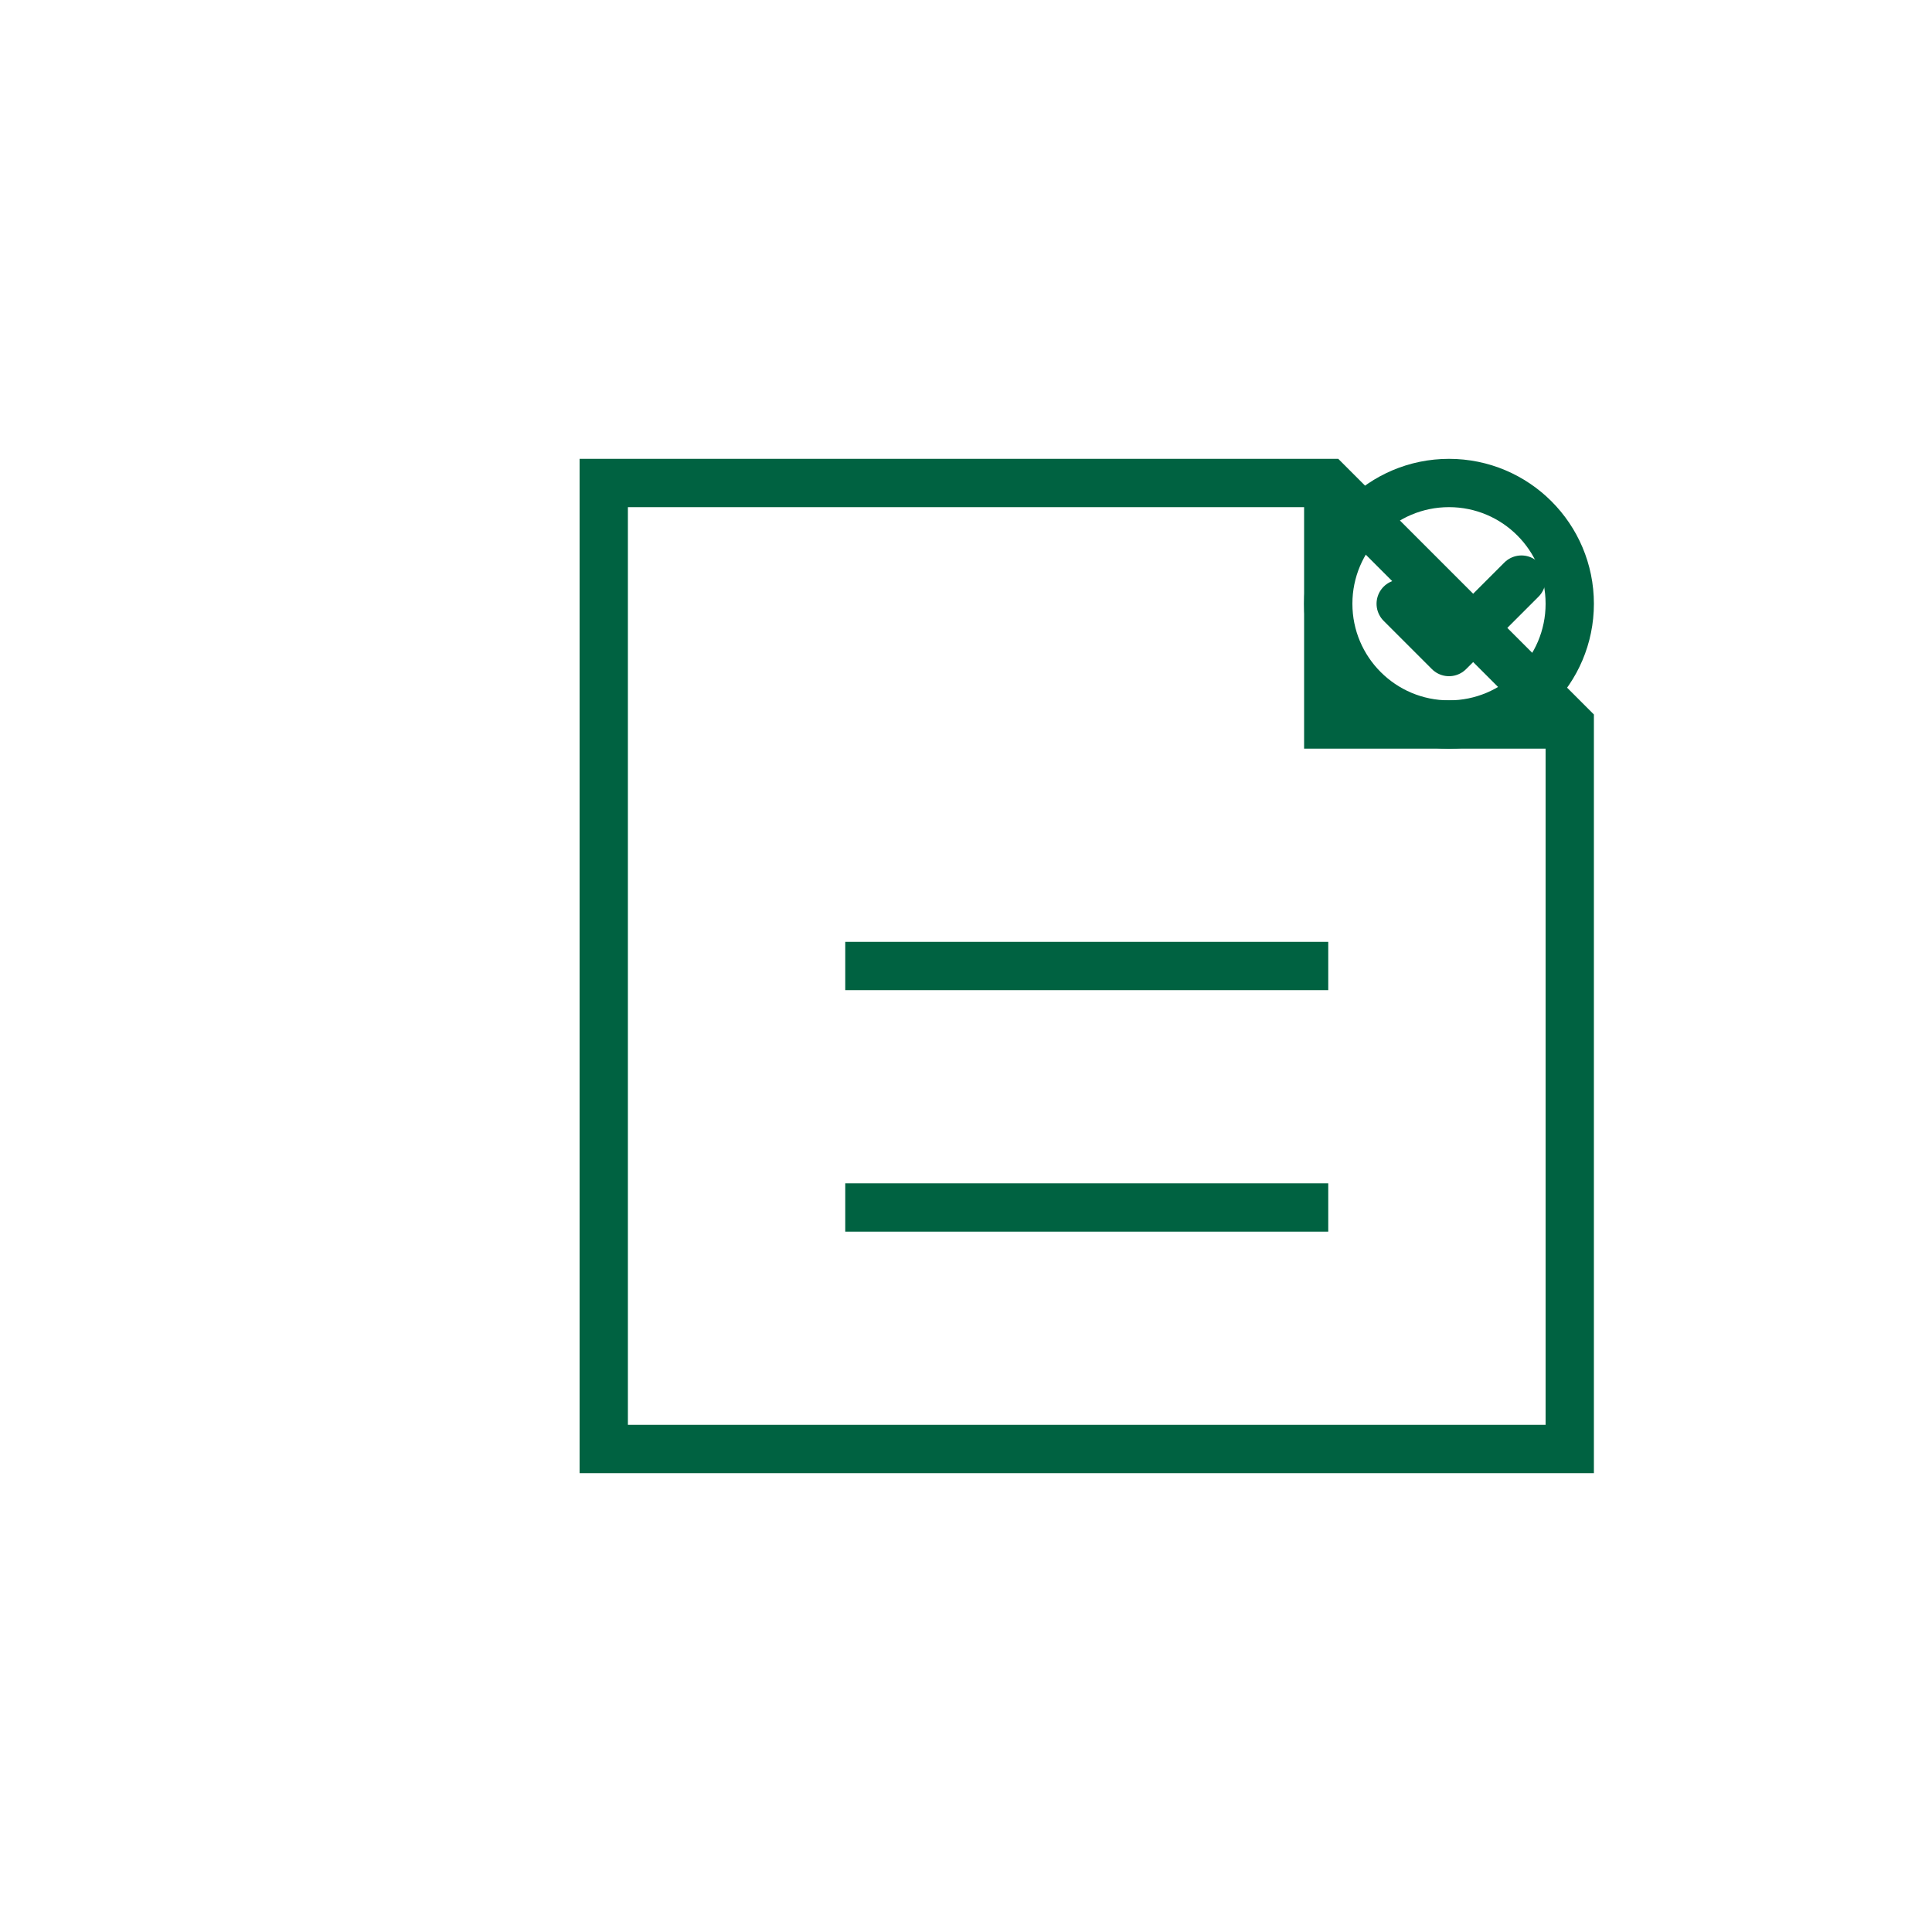 <?xml version="1.0" encoding="UTF-8"?>
<svg width="80" height="80" viewBox="0 0 80 80" fill="none" xmlns="http://www.w3.org/2000/svg">
    <!-- Document -->
    <path d="M25 20H55L65 30V60H25V20Z" stroke="#006241" stroke-width="2"/>
    <path d="M55 20V30H65" stroke="#006241" stroke-width="2"/>
    <line x1="35" y1="40" x2="55" y2="40" stroke="#006241" stroke-width="2"/>
    <line x1="35" y1="50" x2="55" y2="50" stroke="#006241" stroke-width="2"/>
    <!-- Checkmark -->
    <circle cx="60" cy="25" r="5" stroke="#006241" stroke-width="2"/>
    <path d="M58 25L60 27L63 24" stroke="#006241" stroke-width="2" stroke-linecap="round" stroke-linejoin="round"/>
</svg> 
